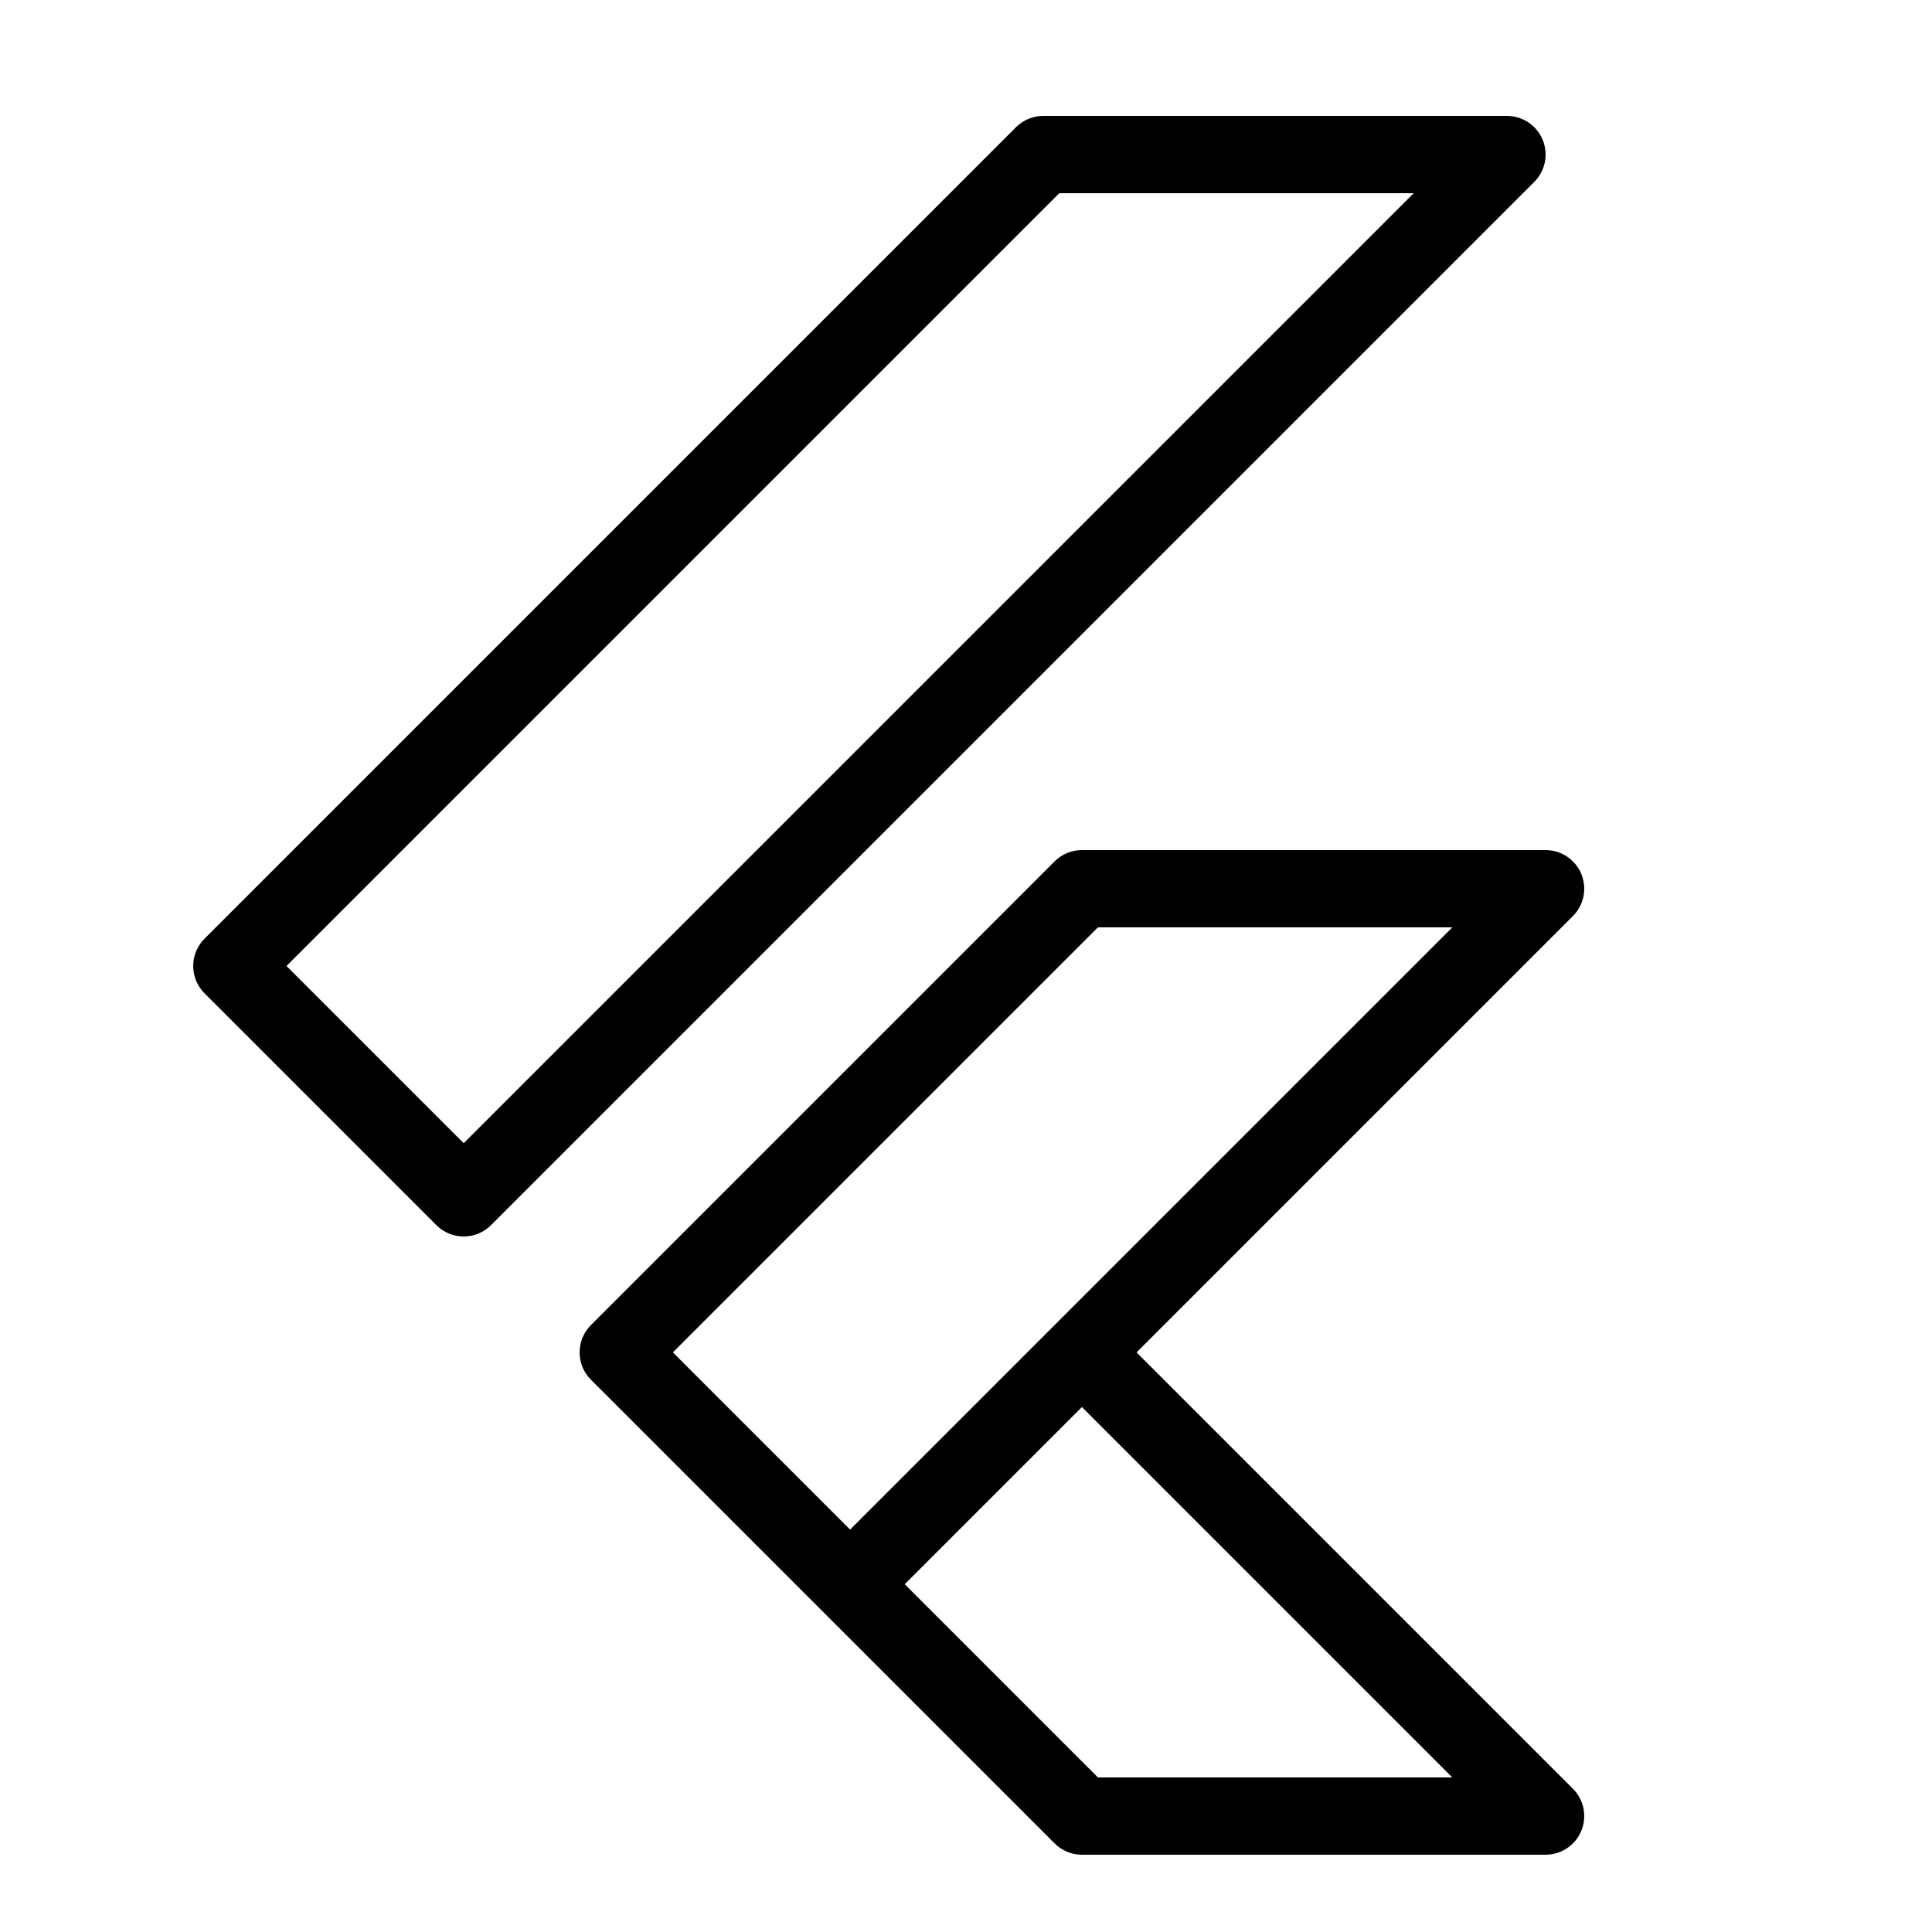 <svg xmlns="http://www.w3.org/2000/svg" width="50" height="50" viewBox="0 0 50 50" fill="none"><path d="M27 3C26.735 3 26.48 3.105 26.293 3.293L5.293 24.293C5.106 24.48 5 24.735 5 25C5 25.265 5.106 25.52 5.293 25.707L11.293 31.707C11.481 31.895 11.735 32 12 32C12.265 32 12.52 31.895 12.707 31.707L39.707 4.707C39.847 4.567 39.942 4.389 39.981 4.195C40.019 4.001 39.999 3.8 39.924 3.617C39.848 3.435 39.72 3.279 39.556 3.169C39.391 3.059 39.198 3 39 3H27ZM27.414 5H36.586L12 29.586L7.414 25L27.414 5ZM28 22C27.735 22 27.48 22.105 27.293 22.293L15.293 34.293C15.106 34.48 15 34.735 15 35C15 35.265 15.106 35.52 15.293 35.707L21.293 41.707L27.293 47.707C27.48 47.895 27.735 48 28 48H40C40.198 48 40.391 47.941 40.556 47.831C40.72 47.721 40.848 47.565 40.924 47.383C40.999 47.2 41.019 46.999 40.981 46.805C40.942 46.611 40.847 46.433 40.707 46.293L29.414 35L40.707 23.707C40.847 23.567 40.942 23.389 40.981 23.195C41.019 23.001 40.999 22.8 40.924 22.617C40.848 22.435 40.72 22.279 40.556 22.169C40.391 22.059 40.198 22 40 22H28ZM28.414 24H37.586L22 39.586L17.414 35L28.414 24ZM28 36.414L37.586 46H28.414L23.414 41L28 36.414Z" fill="black"></path></svg>